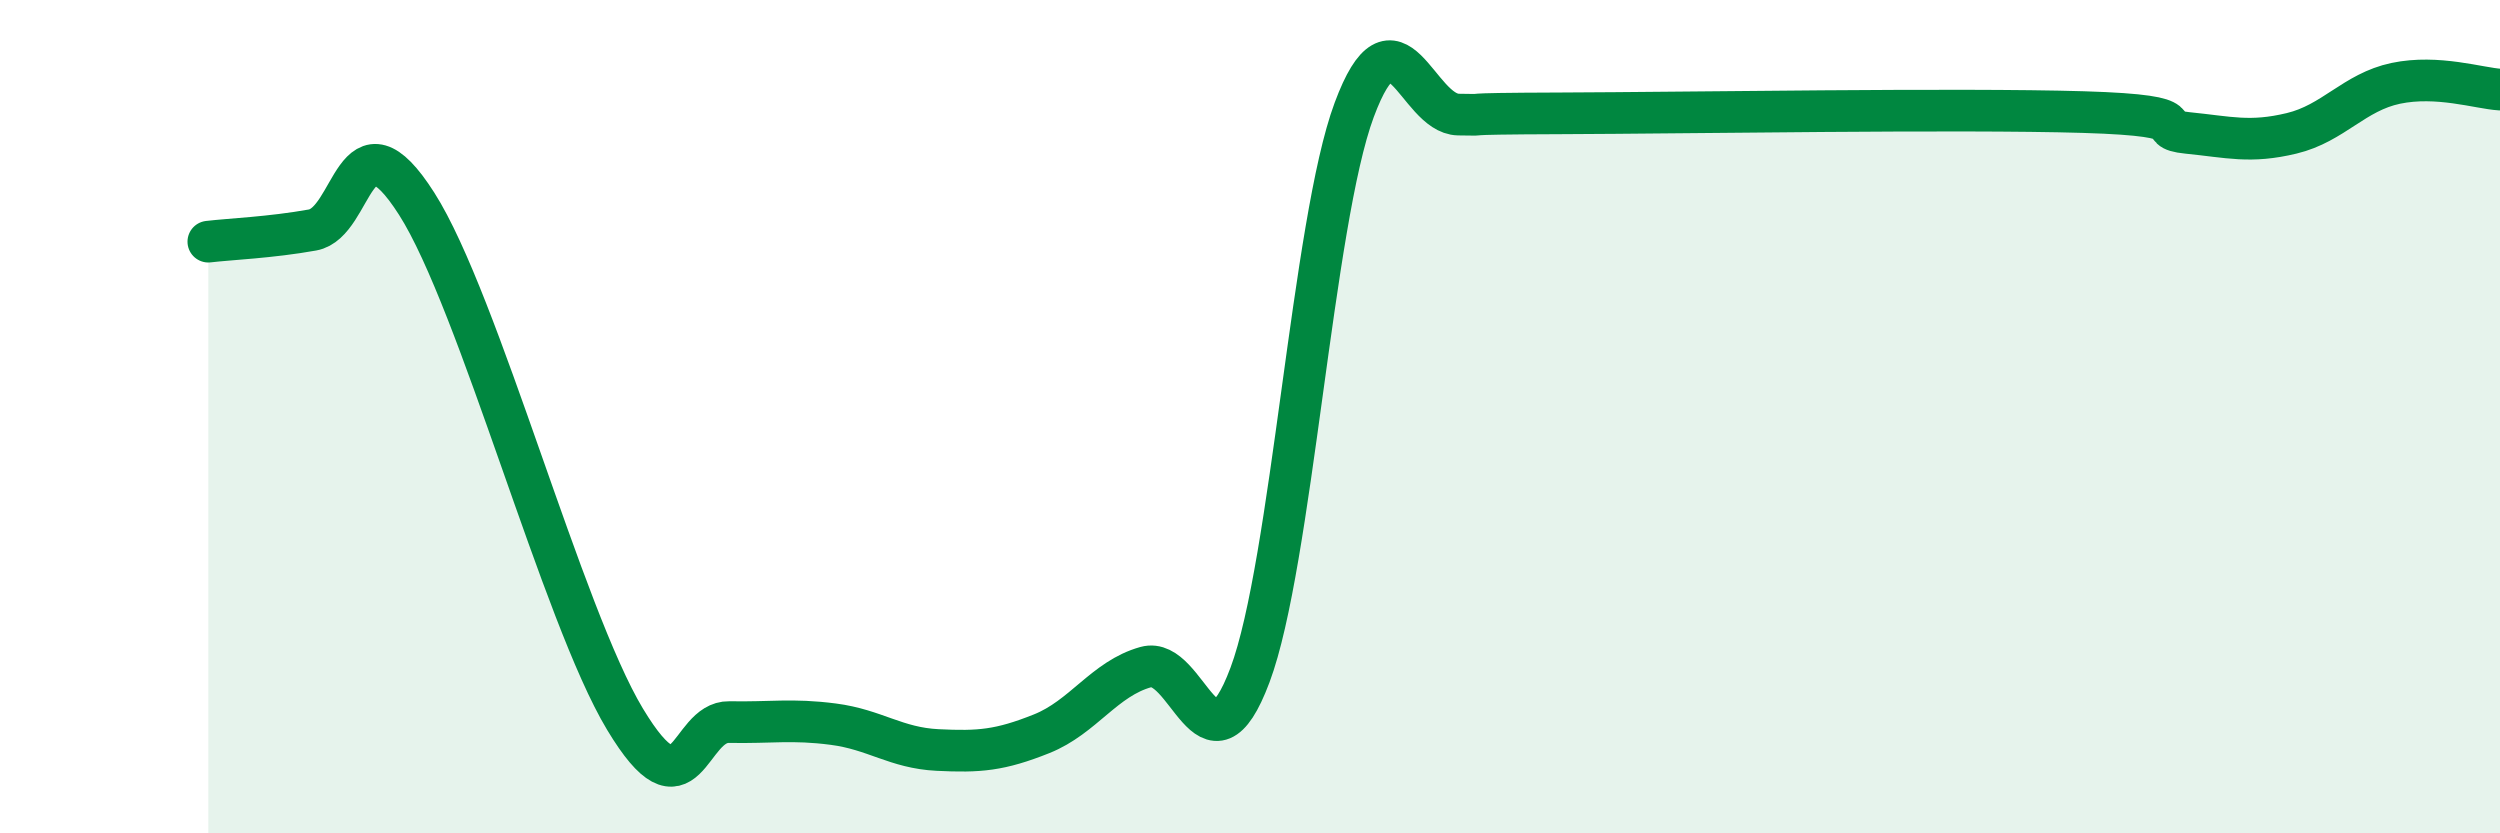 
    <svg width="60" height="20" viewBox="0 0 60 20" xmlns="http://www.w3.org/2000/svg">
      <path
        d="M 5,5.8 C 5.5,5.74 6.5,5.7 7.5,5.52 C 8.5,5.34 8.5,2.54 10,4.89 C 11.5,7.24 13.5,14.77 15,17.26 C 16.5,19.75 16.5,17.31 17.5,17.33 C 18.5,17.35 19,17.25 20,17.38 C 21,17.51 21.5,17.95 22.5,18 C 23.5,18.05 24,18.01 25,17.61 C 26,17.21 26.5,16.29 27.5,16.01 C 28.5,15.73 29,18.87 30,16.2 C 31,13.53 31.5,5.33 32.5,2.64 C 33.5,-0.05 34,2.73 35,2.75 C 36,2.77 34.5,2.73 37.5,2.72 C 40.5,2.71 47,2.6 50,2.69 C 53,2.78 51.5,3.09 52.5,3.19 C 53.5,3.29 54,3.44 55,3.2 C 56,2.96 56.5,2.21 57.5,2 C 58.5,1.79 59.5,2.12 60,2.15L60 20L5 20Z"
        fill="#008740"
        opacity="0.1"
        stroke-linecap="round"
        stroke-linejoin="round"
      />
      <path
        d="M 5,5.8 C 5.5,5.74 6.5,5.7 7.5,5.52 C 8.5,5.34 8.5,2.54 10,4.89 C 11.5,7.24 13.5,14.77 15,17.26 C 16.5,19.75 16.5,17.31 17.5,17.33 C 18.5,17.35 19,17.25 20,17.38 C 21,17.51 21.5,17.95 22.5,18 C 23.5,18.05 24,18.01 25,17.61 C 26,17.21 26.5,16.29 27.5,16.01 C 28.5,15.73 29,18.87 30,16.2 C 31,13.53 31.5,5.33 32.5,2.64 C 33.5,-0.05 34,2.73 35,2.75 C 36,2.77 34.5,2.73 37.5,2.72 C 40.5,2.71 47,2.6 50,2.69 C 53,2.78 51.5,3.09 52.5,3.19 C 53.5,3.29 54,3.44 55,3.2 C 56,2.96 56.5,2.21 57.5,2 C 58.5,1.79 59.5,2.12 60,2.15"
        stroke="#008740"
        stroke-width="1"
        fill="none"
        stroke-linecap="round"
        stroke-linejoin="round"
      />
    </svg>
  